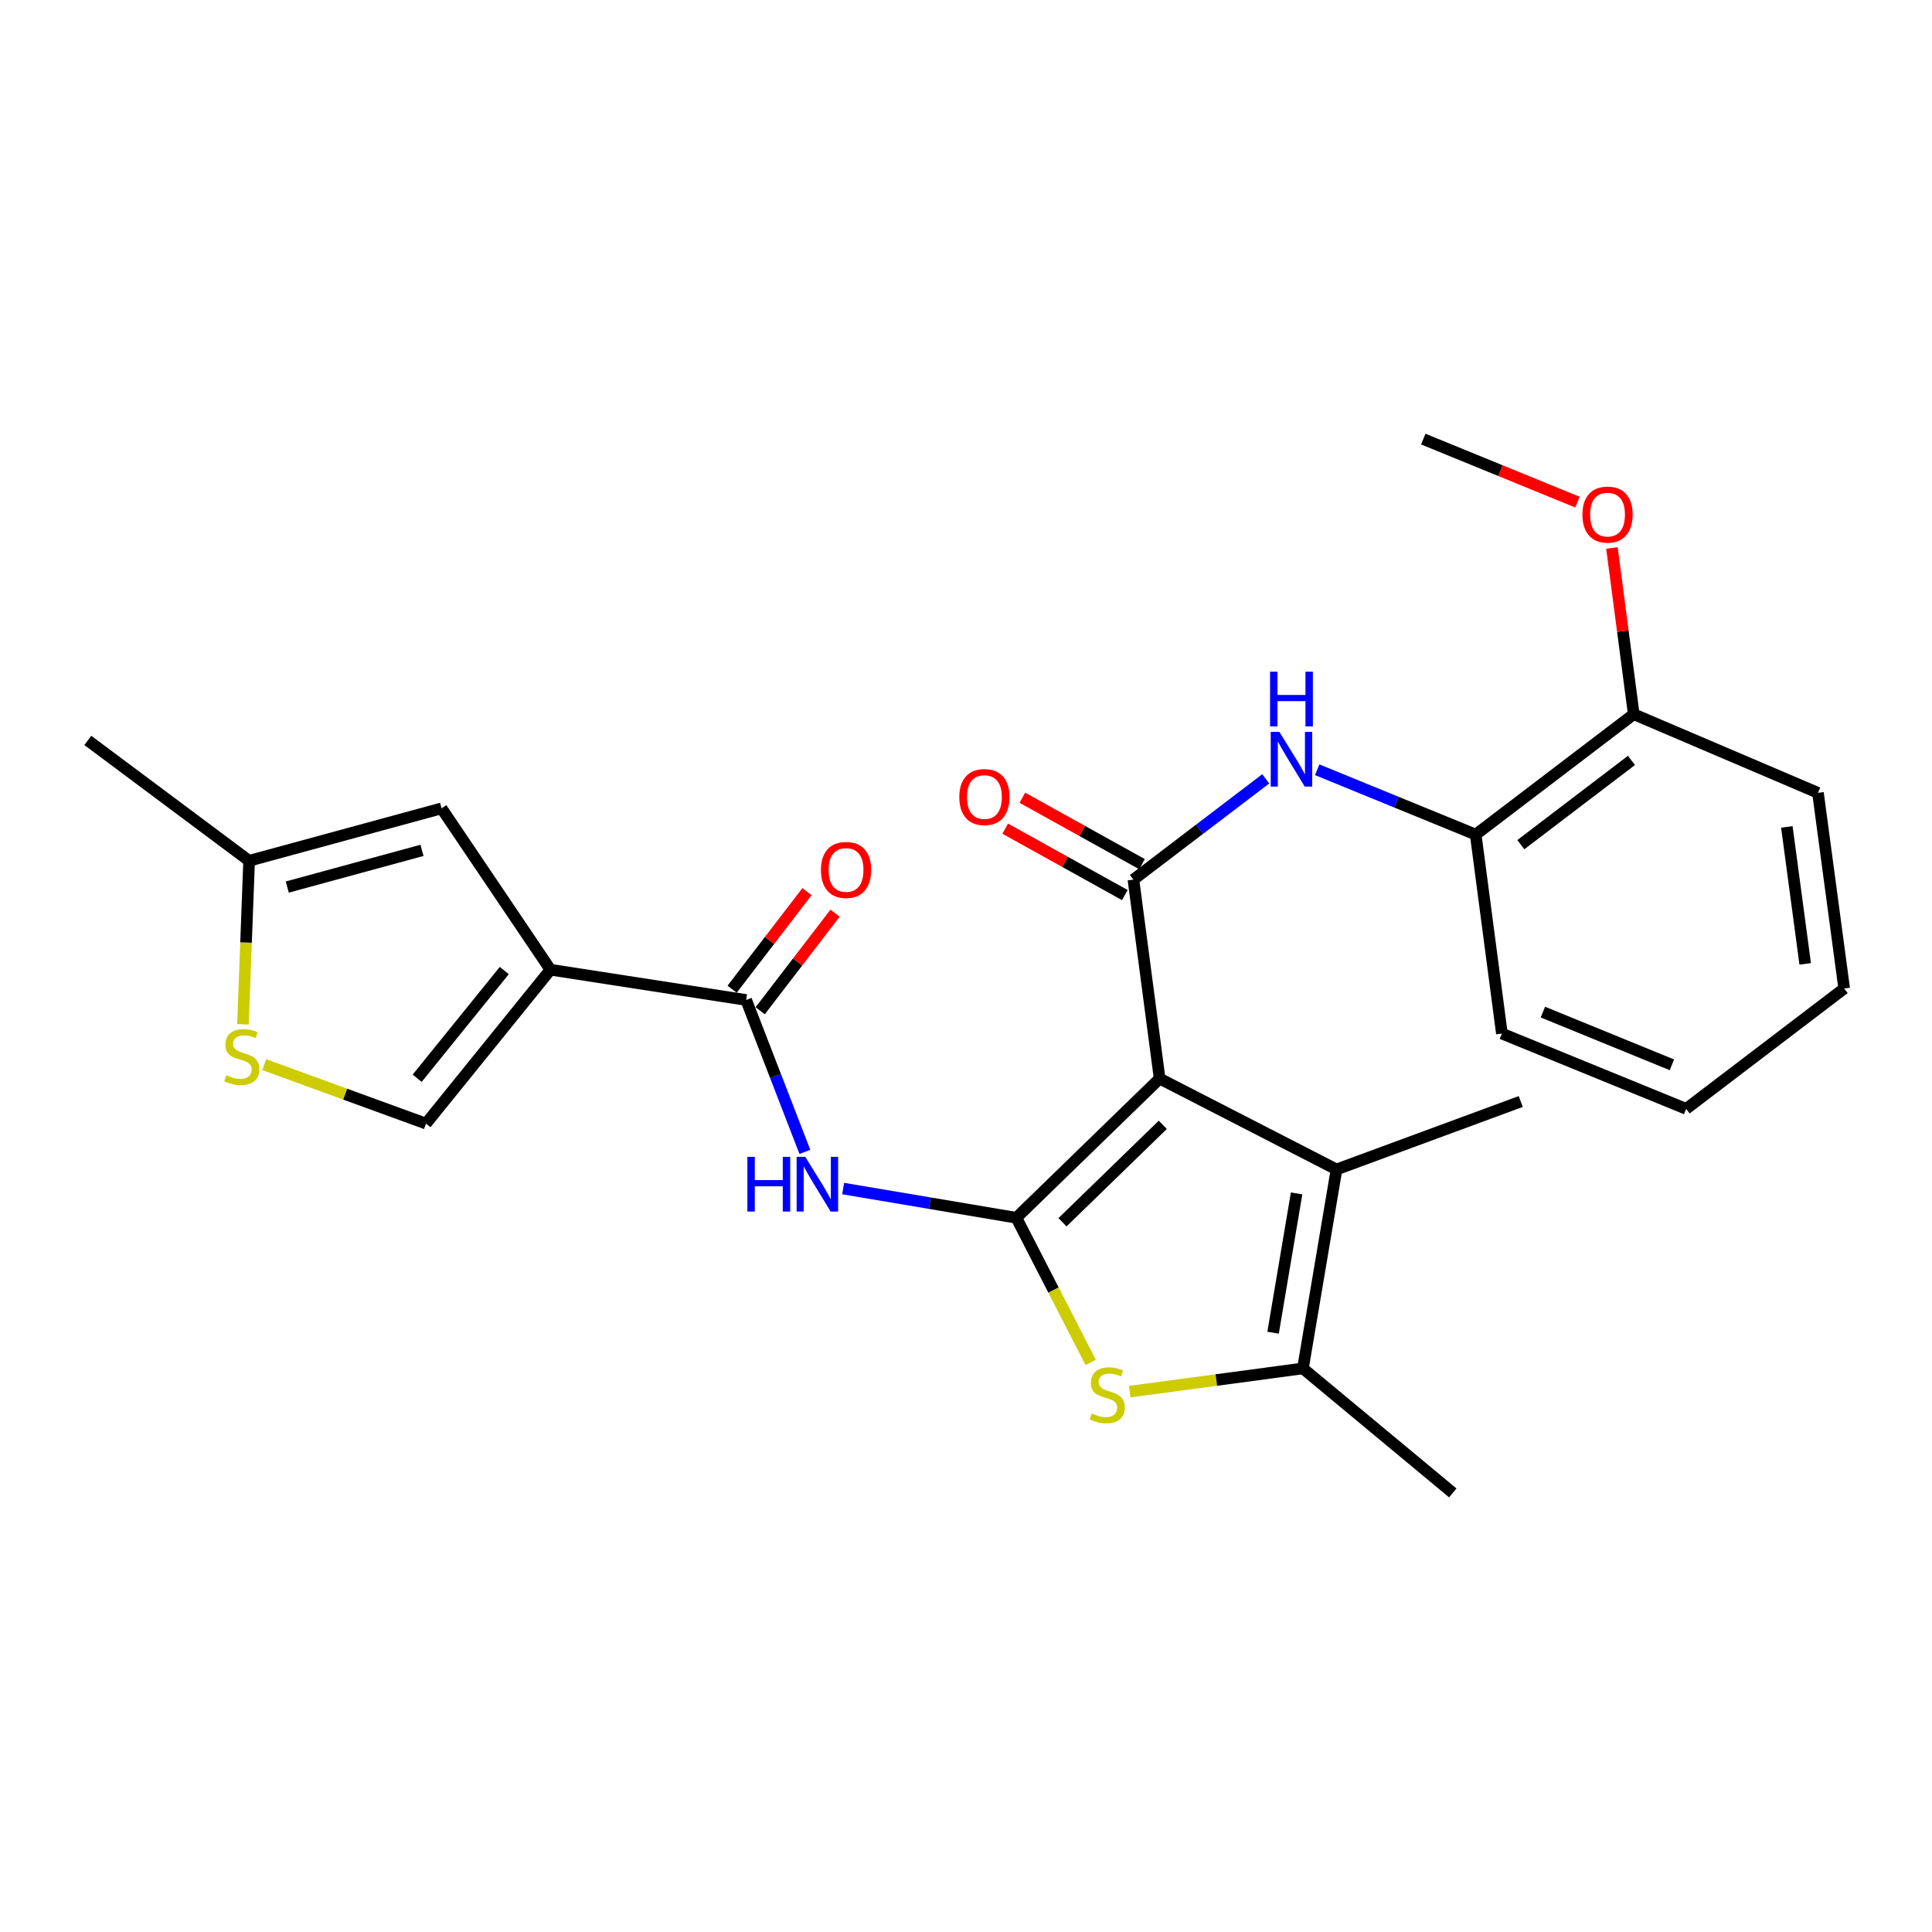 <?xml version='1.0' encoding='iso-8859-1'?>
<svg version='1.1' baseProfile='full'
              xmlns='http://www.w3.org/2000/svg'
                      xmlns:rdkit='http://www.rdkit.org/xml'
                      xmlns:xlink='http://www.w3.org/1999/xlink'
                  xml:space='preserve'
width='1000px' height='1000px' viewBox='0 0 1000 1000'>
<!-- END OF HEADER -->
<rect style='opacity:1.0;fill:#FFFFFF;stroke:none' width='1000' height='1000' x='0' y='0'> </rect>
<path class='bond-0' d='M 600.226,558.27 L 526.068,630.322' style='fill:none;fill-rule:evenodd;stroke:#000000;stroke-width:6px;stroke-linecap:butt;stroke-linejoin:miter;stroke-opacity:1' />
<path class='bond-0' d='M 601.86,582.209 L 549.95,632.645' style='fill:none;fill-rule:evenodd;stroke:#000000;stroke-width:6px;stroke-linecap:butt;stroke-linejoin:miter;stroke-opacity:1' />
<path class='bond-1' d='M 600.226,558.27 L 586.658,455.288' style='fill:none;fill-rule:evenodd;stroke:#000000;stroke-width:6px;stroke-linecap:butt;stroke-linejoin:miter;stroke-opacity:1' />
<path class='bond-4' d='M 600.226,558.27 L 691.776,605.311' style='fill:none;fill-rule:evenodd;stroke:#000000;stroke-width:6px;stroke-linecap:butt;stroke-linejoin:miter;stroke-opacity:1' />
<path class='bond-3' d='M 526.068,630.322 L 545.3,667.75' style='fill:none;fill-rule:evenodd;stroke:#000000;stroke-width:6px;stroke-linecap:butt;stroke-linejoin:miter;stroke-opacity:1' />
<path class='bond-3' d='M 545.3,667.75 L 564.532,705.179' style='fill:none;fill-rule:evenodd;stroke:#CCCC00;stroke-width:6px;stroke-linecap:butt;stroke-linejoin:miter;stroke-opacity:1' />
<path class='bond-5' d='M 526.068,630.322 L 481.243,622.757' style='fill:none;fill-rule:evenodd;stroke:#000000;stroke-width:6px;stroke-linecap:butt;stroke-linejoin:miter;stroke-opacity:1' />
<path class='bond-5' d='M 481.243,622.757 L 436.417,615.193' style='fill:none;fill-rule:evenodd;stroke:#0000FF;stroke-width:6px;stroke-linecap:butt;stroke-linejoin:miter;stroke-opacity:1' />
<path class='bond-8' d='M 586.658,455.288 L 620.905,429.203' style='fill:none;fill-rule:evenodd;stroke:#000000;stroke-width:6px;stroke-linecap:butt;stroke-linejoin:miter;stroke-opacity:1' />
<path class='bond-8' d='M 620.905,429.203 L 655.153,403.118' style='fill:none;fill-rule:evenodd;stroke:#0000FF;stroke-width:6px;stroke-linecap:butt;stroke-linejoin:miter;stroke-opacity:1' />
<path class='bond-14' d='M 591.101,447.285 L 560.14,430.096' style='fill:none;fill-rule:evenodd;stroke:#000000;stroke-width:6px;stroke-linecap:butt;stroke-linejoin:miter;stroke-opacity:1' />
<path class='bond-14' d='M 560.14,430.096 L 529.179,412.906' style='fill:none;fill-rule:evenodd;stroke:#FF0000;stroke-width:6px;stroke-linecap:butt;stroke-linejoin:miter;stroke-opacity:1' />
<path class='bond-14' d='M 582.214,463.291 L 551.253,446.102' style='fill:none;fill-rule:evenodd;stroke:#000000;stroke-width:6px;stroke-linecap:butt;stroke-linejoin:miter;stroke-opacity:1' />
<path class='bond-14' d='M 551.253,446.102 L 520.292,428.913' style='fill:none;fill-rule:evenodd;stroke:#FF0000;stroke-width:6px;stroke-linecap:butt;stroke-linejoin:miter;stroke-opacity:1' />
<path class='bond-2' d='M 284.912,501.922 L 386.206,517.586' style='fill:none;fill-rule:evenodd;stroke:#000000;stroke-width:6px;stroke-linecap:butt;stroke-linejoin:miter;stroke-opacity:1' />
<path class='bond-9' d='M 284.912,501.922 L 228.554,418.408' style='fill:none;fill-rule:evenodd;stroke:#000000;stroke-width:6px;stroke-linecap:butt;stroke-linejoin:miter;stroke-opacity:1' />
<path class='bond-10' d='M 284.912,501.922 L 220.489,581.572' style='fill:none;fill-rule:evenodd;stroke:#000000;stroke-width:6px;stroke-linecap:butt;stroke-linejoin:miter;stroke-opacity:1' />
<path class='bond-10' d='M 261.014,502.356 L 215.918,558.111' style='fill:none;fill-rule:evenodd;stroke:#000000;stroke-width:6px;stroke-linecap:butt;stroke-linejoin:miter;stroke-opacity:1' />
<path class='bond-26' d='M 584.744,720.312 L 629.569,714.303' style='fill:none;fill-rule:evenodd;stroke:#CCCC00;stroke-width:6px;stroke-linecap:butt;stroke-linejoin:miter;stroke-opacity:1' />
<path class='bond-26' d='M 629.569,714.303 L 674.393,708.293' style='fill:none;fill-rule:evenodd;stroke:#000000;stroke-width:6px;stroke-linecap:butt;stroke-linejoin:miter;stroke-opacity:1' />
<path class='bond-6' d='M 691.776,605.311 L 674.393,708.293' style='fill:none;fill-rule:evenodd;stroke:#000000;stroke-width:6px;stroke-linecap:butt;stroke-linejoin:miter;stroke-opacity:1' />
<path class='bond-6' d='M 671.116,617.712 L 658.948,689.799' style='fill:none;fill-rule:evenodd;stroke:#000000;stroke-width:6px;stroke-linecap:butt;stroke-linejoin:miter;stroke-opacity:1' />
<path class='bond-17' d='M 691.776,605.311 L 787.13,570.14' style='fill:none;fill-rule:evenodd;stroke:#000000;stroke-width:6px;stroke-linecap:butt;stroke-linejoin:miter;stroke-opacity:1' />
<path class='bond-7' d='M 416.604,596.224 L 401.405,556.905' style='fill:none;fill-rule:evenodd;stroke:#0000FF;stroke-width:6px;stroke-linecap:butt;stroke-linejoin:miter;stroke-opacity:1' />
<path class='bond-7' d='M 401.405,556.905 L 386.206,517.586' style='fill:none;fill-rule:evenodd;stroke:#000000;stroke-width:6px;stroke-linecap:butt;stroke-linejoin:miter;stroke-opacity:1' />
<path class='bond-18' d='M 674.393,708.293 L 751.958,772.727' style='fill:none;fill-rule:evenodd;stroke:#000000;stroke-width:6px;stroke-linecap:butt;stroke-linejoin:miter;stroke-opacity:1' />
<path class='bond-15' d='M 393.468,523.159 L 412.845,497.909' style='fill:none;fill-rule:evenodd;stroke:#000000;stroke-width:6px;stroke-linecap:butt;stroke-linejoin:miter;stroke-opacity:1' />
<path class='bond-15' d='M 412.845,497.909 L 432.222,472.659' style='fill:none;fill-rule:evenodd;stroke:#FF0000;stroke-width:6px;stroke-linecap:butt;stroke-linejoin:miter;stroke-opacity:1' />
<path class='bond-15' d='M 378.944,512.013 L 398.321,486.763' style='fill:none;fill-rule:evenodd;stroke:#000000;stroke-width:6px;stroke-linecap:butt;stroke-linejoin:miter;stroke-opacity:1' />
<path class='bond-15' d='M 398.321,486.763 L 417.697,461.513' style='fill:none;fill-rule:evenodd;stroke:#FF0000;stroke-width:6px;stroke-linecap:butt;stroke-linejoin:miter;stroke-opacity:1' />
<path class='bond-13' d='M 681.779,398.425 L 722.798,415.201' style='fill:none;fill-rule:evenodd;stroke:#0000FF;stroke-width:6px;stroke-linecap:butt;stroke-linejoin:miter;stroke-opacity:1' />
<path class='bond-13' d='M 722.798,415.201 L 763.817,431.976' style='fill:none;fill-rule:evenodd;stroke:#000000;stroke-width:6px;stroke-linecap:butt;stroke-linejoin:miter;stroke-opacity:1' />
<path class='bond-12' d='M 228.554,418.408 L 128.939,445.544' style='fill:none;fill-rule:evenodd;stroke:#000000;stroke-width:6px;stroke-linecap:butt;stroke-linejoin:miter;stroke-opacity:1' />
<path class='bond-12' d='M 218.424,440.142 L 148.693,459.138' style='fill:none;fill-rule:evenodd;stroke:#000000;stroke-width:6px;stroke-linecap:butt;stroke-linejoin:miter;stroke-opacity:1' />
<path class='bond-11' d='M 220.489,581.572 L 178.62,566.312' style='fill:none;fill-rule:evenodd;stroke:#000000;stroke-width:6px;stroke-linecap:butt;stroke-linejoin:miter;stroke-opacity:1' />
<path class='bond-11' d='M 178.62,566.312 L 136.752,551.052' style='fill:none;fill-rule:evenodd;stroke:#CCCC00;stroke-width:6px;stroke-linecap:butt;stroke-linejoin:miter;stroke-opacity:1' />
<path class='bond-28' d='M 125.76,530.164 L 127.35,487.854' style='fill:none;fill-rule:evenodd;stroke:#CCCC00;stroke-width:6px;stroke-linecap:butt;stroke-linejoin:miter;stroke-opacity:1' />
<path class='bond-28' d='M 127.35,487.854 L 128.939,445.544' style='fill:none;fill-rule:evenodd;stroke:#000000;stroke-width:6px;stroke-linecap:butt;stroke-linejoin:miter;stroke-opacity:1' />
<path class='bond-20' d='M 128.939,445.544 L 45.455,383.236' style='fill:none;fill-rule:evenodd;stroke:#000000;stroke-width:6px;stroke-linecap:butt;stroke-linejoin:miter;stroke-opacity:1' />
<path class='bond-16' d='M 763.817,431.976 L 845.623,369.678' style='fill:none;fill-rule:evenodd;stroke:#000000;stroke-width:6px;stroke-linecap:butt;stroke-linejoin:miter;stroke-opacity:1' />
<path class='bond-16' d='M 787.18,437.196 L 844.444,393.588' style='fill:none;fill-rule:evenodd;stroke:#000000;stroke-width:6px;stroke-linecap:butt;stroke-linejoin:miter;stroke-opacity:1' />
<path class='bond-21' d='M 763.817,431.976 L 777.375,534.968' style='fill:none;fill-rule:evenodd;stroke:#000000;stroke-width:6px;stroke-linecap:butt;stroke-linejoin:miter;stroke-opacity:1' />
<path class='bond-19' d='M 845.623,369.678 L 839.979,326.657' style='fill:none;fill-rule:evenodd;stroke:#000000;stroke-width:6px;stroke-linecap:butt;stroke-linejoin:miter;stroke-opacity:1' />
<path class='bond-19' d='M 839.979,326.657 L 834.334,283.636' style='fill:none;fill-rule:evenodd;stroke:#FF0000;stroke-width:6px;stroke-linecap:butt;stroke-linejoin:miter;stroke-opacity:1' />
<path class='bond-22' d='M 845.623,369.678 L 940.977,410.372' style='fill:none;fill-rule:evenodd;stroke:#000000;stroke-width:6px;stroke-linecap:butt;stroke-linejoin:miter;stroke-opacity:1' />
<path class='bond-23' d='M 816.479,259.899 L 776.585,243.586' style='fill:none;fill-rule:evenodd;stroke:#FF0000;stroke-width:6px;stroke-linecap:butt;stroke-linejoin:miter;stroke-opacity:1' />
<path class='bond-23' d='M 776.585,243.586 L 736.691,227.273' style='fill:none;fill-rule:evenodd;stroke:#000000;stroke-width:6px;stroke-linecap:butt;stroke-linejoin:miter;stroke-opacity:1' />
<path class='bond-24' d='M 777.375,534.968 L 872.75,573.944' style='fill:none;fill-rule:evenodd;stroke:#000000;stroke-width:6px;stroke-linecap:butt;stroke-linejoin:miter;stroke-opacity:1' />
<path class='bond-24' d='M 798.607,523.867 L 865.369,551.15' style='fill:none;fill-rule:evenodd;stroke:#000000;stroke-width:6px;stroke-linecap:butt;stroke-linejoin:miter;stroke-opacity:1' />
<path class='bond-27' d='M 940.977,410.372 L 954.545,511.646' style='fill:none;fill-rule:evenodd;stroke:#000000;stroke-width:6px;stroke-linecap:butt;stroke-linejoin:miter;stroke-opacity:1' />
<path class='bond-27' d='M 924.867,427.995 L 934.364,498.886' style='fill:none;fill-rule:evenodd;stroke:#000000;stroke-width:6px;stroke-linecap:butt;stroke-linejoin:miter;stroke-opacity:1' />
<path class='bond-25' d='M 872.75,573.944 L 954.545,511.646' style='fill:none;fill-rule:evenodd;stroke:#000000;stroke-width:6px;stroke-linecap:butt;stroke-linejoin:miter;stroke-opacity:1' />
<path  class='atom-4' d='M 565.11 731.592
Q 565.43 731.712, 566.75 732.272
Q 568.07 732.832, 569.51 733.192
Q 570.99 733.512, 572.43 733.512
Q 575.11 733.512, 576.67 732.232
Q 578.23 730.912, 578.23 728.632
Q 578.23 727.072, 577.43 726.112
Q 576.67 725.152, 575.47 724.632
Q 574.27 724.112, 572.27 723.512
Q 569.75 722.752, 568.23 722.032
Q 566.75 721.312, 565.67 719.792
Q 564.63 718.272, 564.63 715.712
Q 564.63 712.152, 567.03 709.952
Q 569.47 707.752, 574.27 707.752
Q 577.55 707.752, 581.27 709.312
L 580.35 712.392
Q 576.95 710.992, 574.39 710.992
Q 571.63 710.992, 570.11 712.152
Q 568.59 713.272, 568.63 715.232
Q 568.63 716.752, 569.39 717.672
Q 570.19 718.592, 571.31 719.112
Q 572.47 719.632, 574.39 720.232
Q 576.95 721.032, 578.47 721.832
Q 579.99 722.632, 581.07 724.272
Q 582.19 725.872, 582.19 728.632
Q 582.19 732.552, 579.55 734.672
Q 576.95 736.752, 572.59 736.752
Q 570.07 736.752, 568.15 736.192
Q 566.27 735.672, 564.03 734.752
L 565.11 731.592
' fill='#CCCC00'/>
<path  class='atom-6' d='M 386.846 598.78
L 390.686 598.78
L 390.686 610.82
L 405.166 610.82
L 405.166 598.78
L 409.006 598.78
L 409.006 627.1
L 405.166 627.1
L 405.166 614.02
L 390.686 614.02
L 390.686 627.1
L 386.846 627.1
L 386.846 598.78
' fill='#0000FF'/>
<path  class='atom-6' d='M 416.806 598.78
L 426.086 613.78
Q 427.006 615.26, 428.486 617.94
Q 429.966 620.62, 430.046 620.78
L 430.046 598.78
L 433.806 598.78
L 433.806 627.1
L 429.926 627.1
L 419.966 610.7
Q 418.806 608.78, 417.566 606.58
Q 416.366 604.38, 416.006 603.7
L 416.006 627.1
L 412.326 627.1
L 412.326 598.78
L 416.806 598.78
' fill='#0000FF'/>
<path  class='atom-9' d='M 662.204 378.82
L 671.484 393.82
Q 672.404 395.3, 673.884 397.98
Q 675.364 400.66, 675.444 400.82
L 675.444 378.82
L 679.204 378.82
L 679.204 407.14
L 675.324 407.14
L 665.364 390.74
Q 664.204 388.82, 662.964 386.62
Q 661.764 384.42, 661.404 383.74
L 661.404 407.14
L 657.724 407.14
L 657.724 378.82
L 662.204 378.82
' fill='#0000FF'/>
<path  class='atom-9' d='M 657.384 347.668
L 661.224 347.668
L 661.224 359.708
L 675.704 359.708
L 675.704 347.668
L 679.544 347.668
L 679.544 375.988
L 675.704 375.988
L 675.704 362.908
L 661.224 362.908
L 661.224 375.988
L 657.384 375.988
L 657.384 347.668
' fill='#0000FF'/>
<path  class='atom-12' d='M 117.135 556.537
Q 117.455 556.657, 118.775 557.217
Q 120.095 557.777, 121.535 558.137
Q 123.015 558.457, 124.455 558.457
Q 127.135 558.457, 128.695 557.177
Q 130.255 555.857, 130.255 553.577
Q 130.255 552.017, 129.455 551.057
Q 128.695 550.097, 127.495 549.577
Q 126.295 549.057, 124.295 548.457
Q 121.775 547.697, 120.255 546.977
Q 118.775 546.257, 117.695 544.737
Q 116.655 543.217, 116.655 540.657
Q 116.655 537.097, 119.055 534.897
Q 121.495 532.697, 126.295 532.697
Q 129.575 532.697, 133.295 534.257
L 132.375 537.337
Q 128.975 535.937, 126.415 535.937
Q 123.655 535.937, 122.135 537.097
Q 120.615 538.217, 120.655 540.177
Q 120.655 541.697, 121.415 542.617
Q 122.215 543.537, 123.335 544.057
Q 124.495 544.577, 126.415 545.177
Q 128.975 545.977, 130.495 546.777
Q 132.015 547.577, 133.095 549.217
Q 134.215 550.817, 134.215 553.577
Q 134.215 557.497, 131.575 559.617
Q 128.975 561.697, 124.615 561.697
Q 122.095 561.697, 120.175 561.137
Q 118.295 560.617, 116.055 559.697
L 117.135 556.537
' fill='#CCCC00'/>
<path  class='atom-15' d='M 496.53 412.548
Q 496.53 405.748, 499.89 401.948
Q 503.25 398.148, 509.53 398.148
Q 515.81 398.148, 519.17 401.948
Q 522.53 405.748, 522.53 412.548
Q 522.53 419.428, 519.13 423.348
Q 515.73 427.228, 509.53 427.228
Q 503.29 427.228, 499.89 423.348
Q 496.53 419.468, 496.53 412.548
M 509.53 424.028
Q 513.85 424.028, 516.17 421.148
Q 518.53 418.228, 518.53 412.548
Q 518.53 406.988, 516.17 404.188
Q 513.85 401.348, 509.53 401.348
Q 505.21 401.348, 502.85 404.148
Q 500.53 406.948, 500.53 412.548
Q 500.53 418.268, 502.85 421.148
Q 505.21 424.028, 509.53 424.028
' fill='#FF0000'/>
<path  class='atom-16' d='M 424.916 450.282
Q 424.916 443.482, 428.276 439.682
Q 431.636 435.882, 437.916 435.882
Q 444.196 435.882, 447.556 439.682
Q 450.916 443.482, 450.916 450.282
Q 450.916 457.162, 447.516 461.082
Q 444.116 464.962, 437.916 464.962
Q 431.676 464.962, 428.276 461.082
Q 424.916 457.202, 424.916 450.282
M 437.916 461.762
Q 442.236 461.762, 444.556 458.882
Q 446.916 455.962, 446.916 450.282
Q 446.916 444.722, 444.556 441.922
Q 442.236 439.082, 437.916 439.082
Q 433.596 439.082, 431.236 441.882
Q 428.916 444.682, 428.916 450.282
Q 428.916 456.002, 431.236 458.882
Q 433.596 461.762, 437.916 461.762
' fill='#FF0000'/>
<path  class='atom-20' d='M 819.055 266.349
Q 819.055 259.549, 822.415 255.749
Q 825.775 251.949, 832.055 251.949
Q 838.335 251.949, 841.695 255.749
Q 845.055 259.549, 845.055 266.349
Q 845.055 273.229, 841.655 277.149
Q 838.255 281.029, 832.055 281.029
Q 825.815 281.029, 822.415 277.149
Q 819.055 273.269, 819.055 266.349
M 832.055 277.829
Q 836.375 277.829, 838.695 274.949
Q 841.055 272.029, 841.055 266.349
Q 841.055 260.789, 838.695 257.989
Q 836.375 255.149, 832.055 255.149
Q 827.735 255.149, 825.375 257.949
Q 823.055 260.749, 823.055 266.349
Q 823.055 272.069, 825.375 274.949
Q 827.735 277.829, 832.055 277.829
' fill='#FF0000'/>
</svg>
